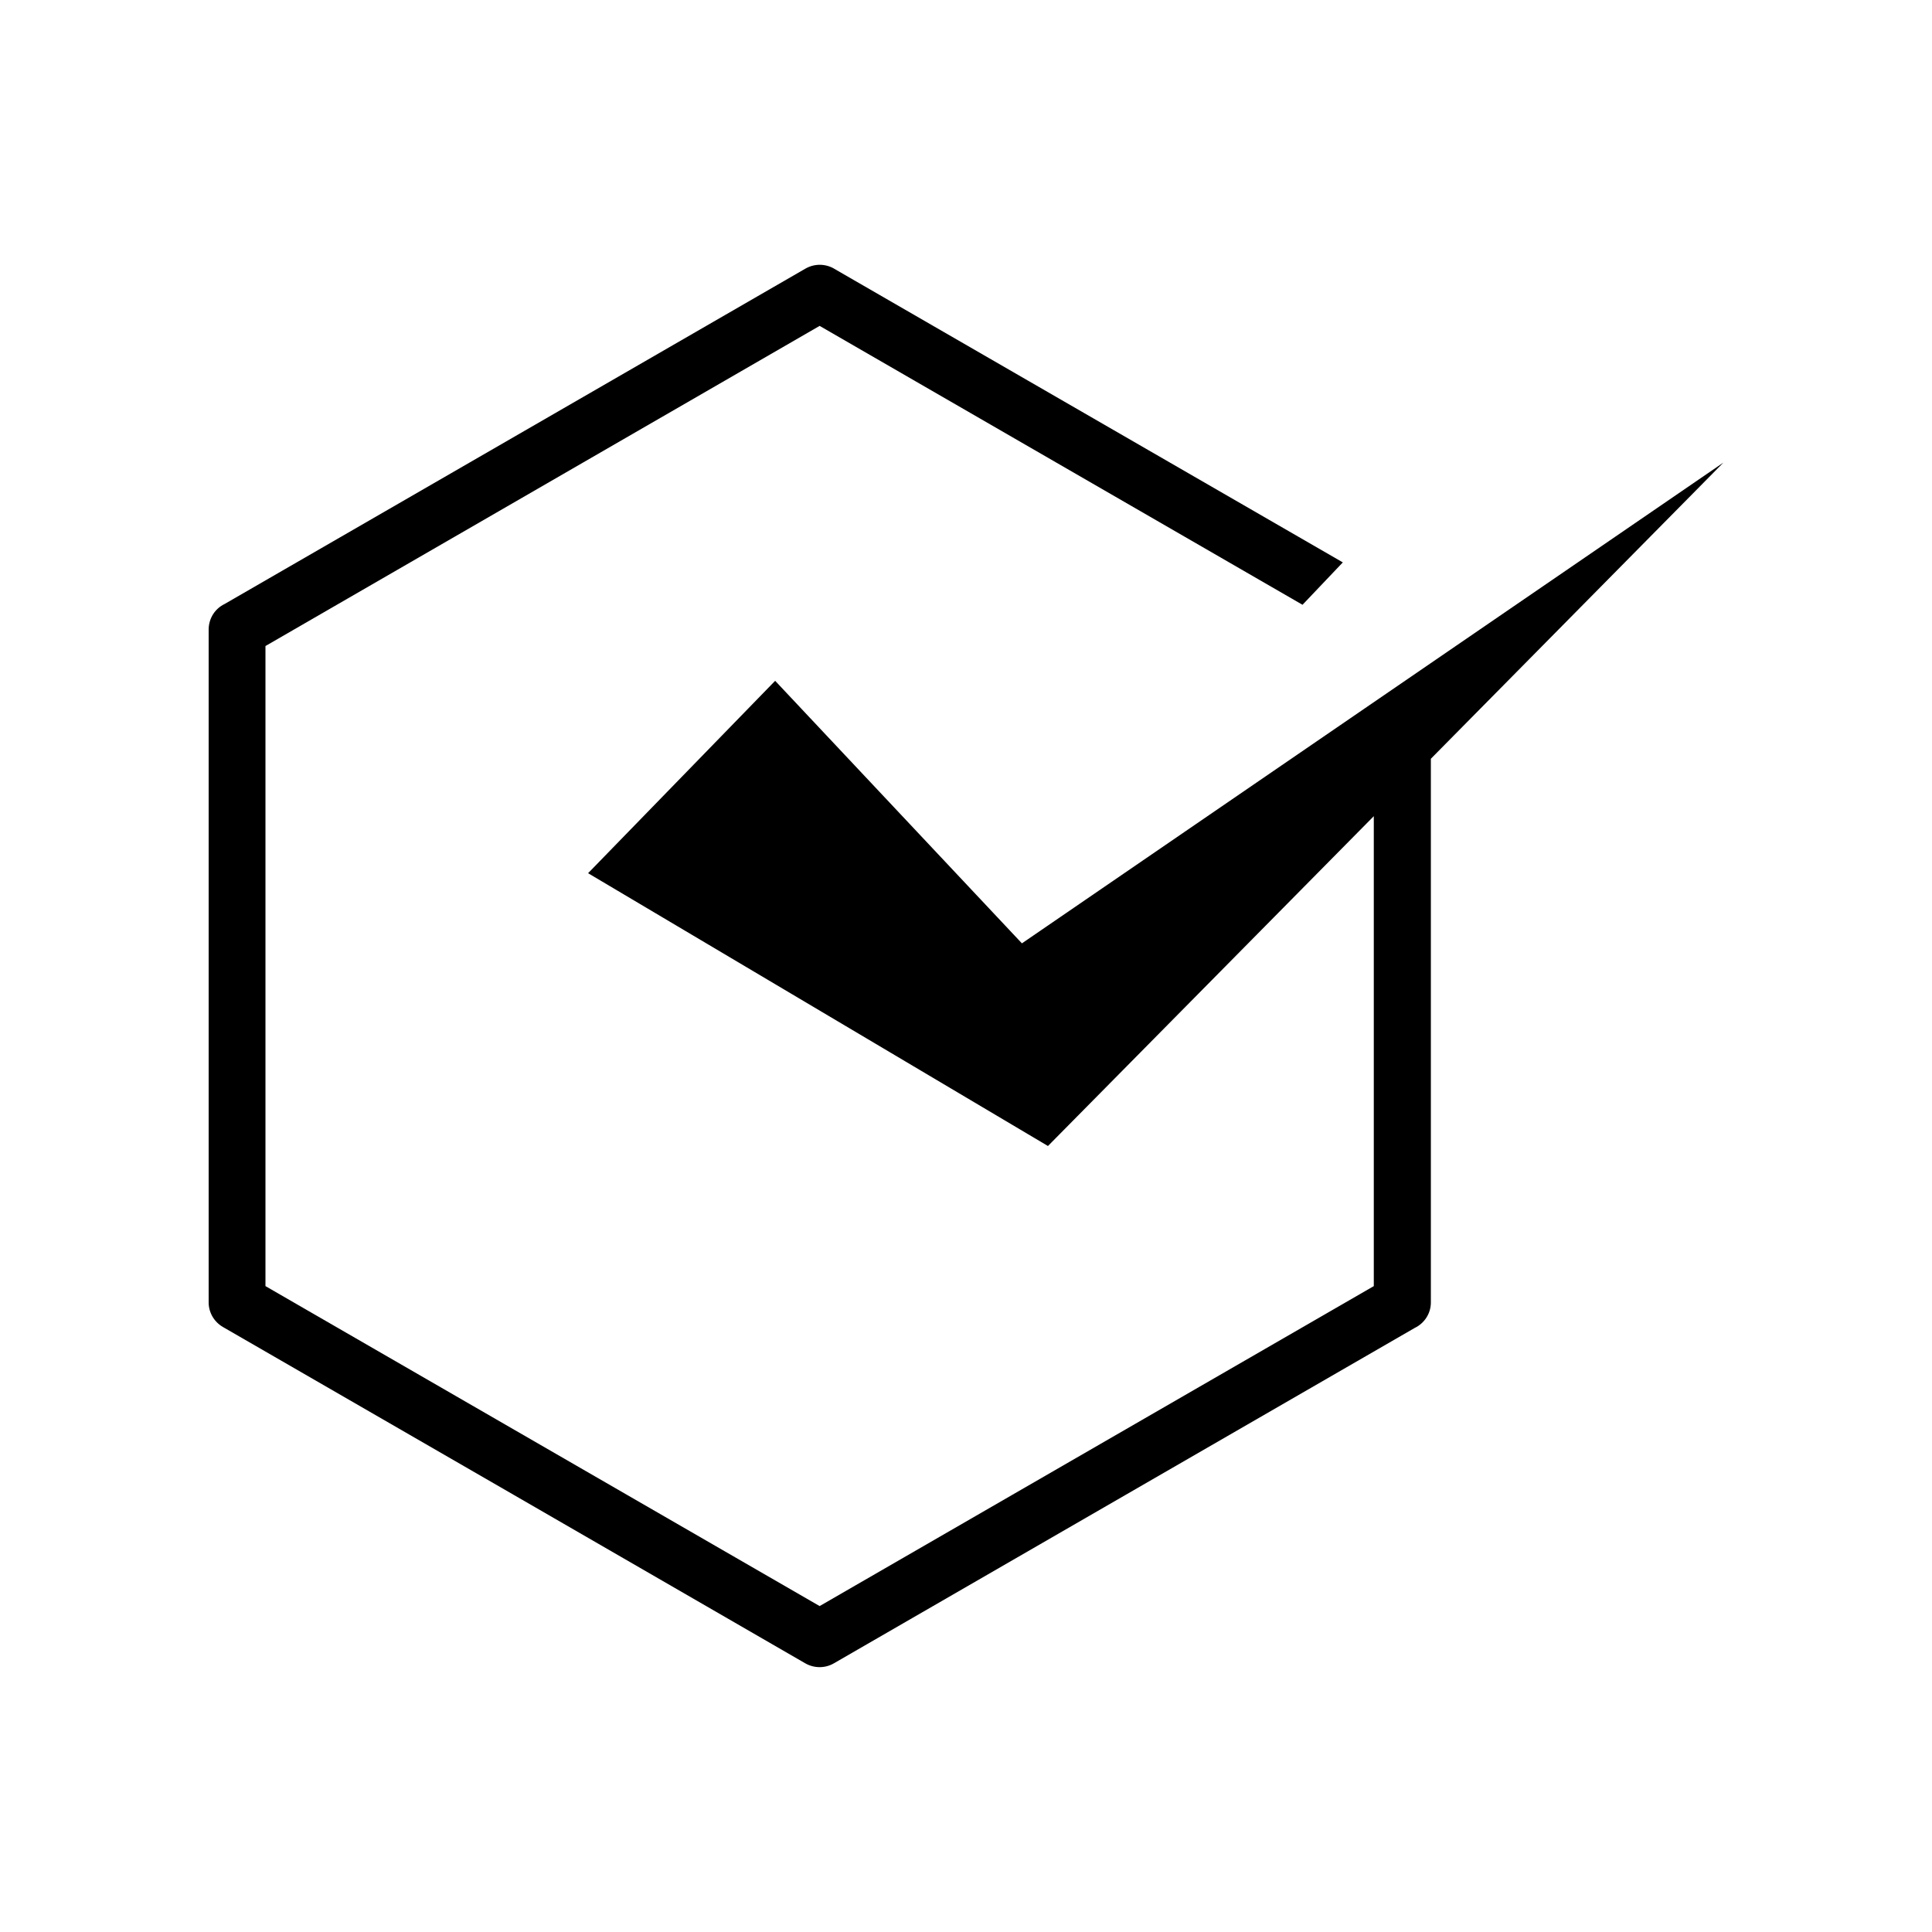 <?xml version="1.0" encoding="UTF-8"?>
<!-- Uploaded to: SVG Repo, www.svgrepo.com, Generator: SVG Repo Mixer Tools -->
<svg fill="#000000" width="800px" height="800px" version="1.1" viewBox="144 144 512 512" xmlns="http://www.w3.org/2000/svg">
 <path d="m365.04 215.2 134.82 77.84-10.68 11.234-127.97-73.91-146.86 84.84v169.63c48.969 28.266 97.941 56.527 146.86 84.793l146.86-84.793v-124.54l-86.352 87.41-121.87-72.297 49.574-50.984 65.395 69.574 185.91-127.41-77.535 78.492v144.09c0 2.973-1.762 5.543-4.281 6.75l-153.91 88.871c-2.418 1.41-5.34 1.309-7.609 0-51.438-29.727-102.88-59.449-154.32-89.125-2.418-1.41-3.777-3.93-3.777-6.5v-178.3c0-3.023 1.715-5.594 4.231-6.801l153.91-88.871c2.469-1.41 5.34-1.309 7.609 0z"/>
</svg>